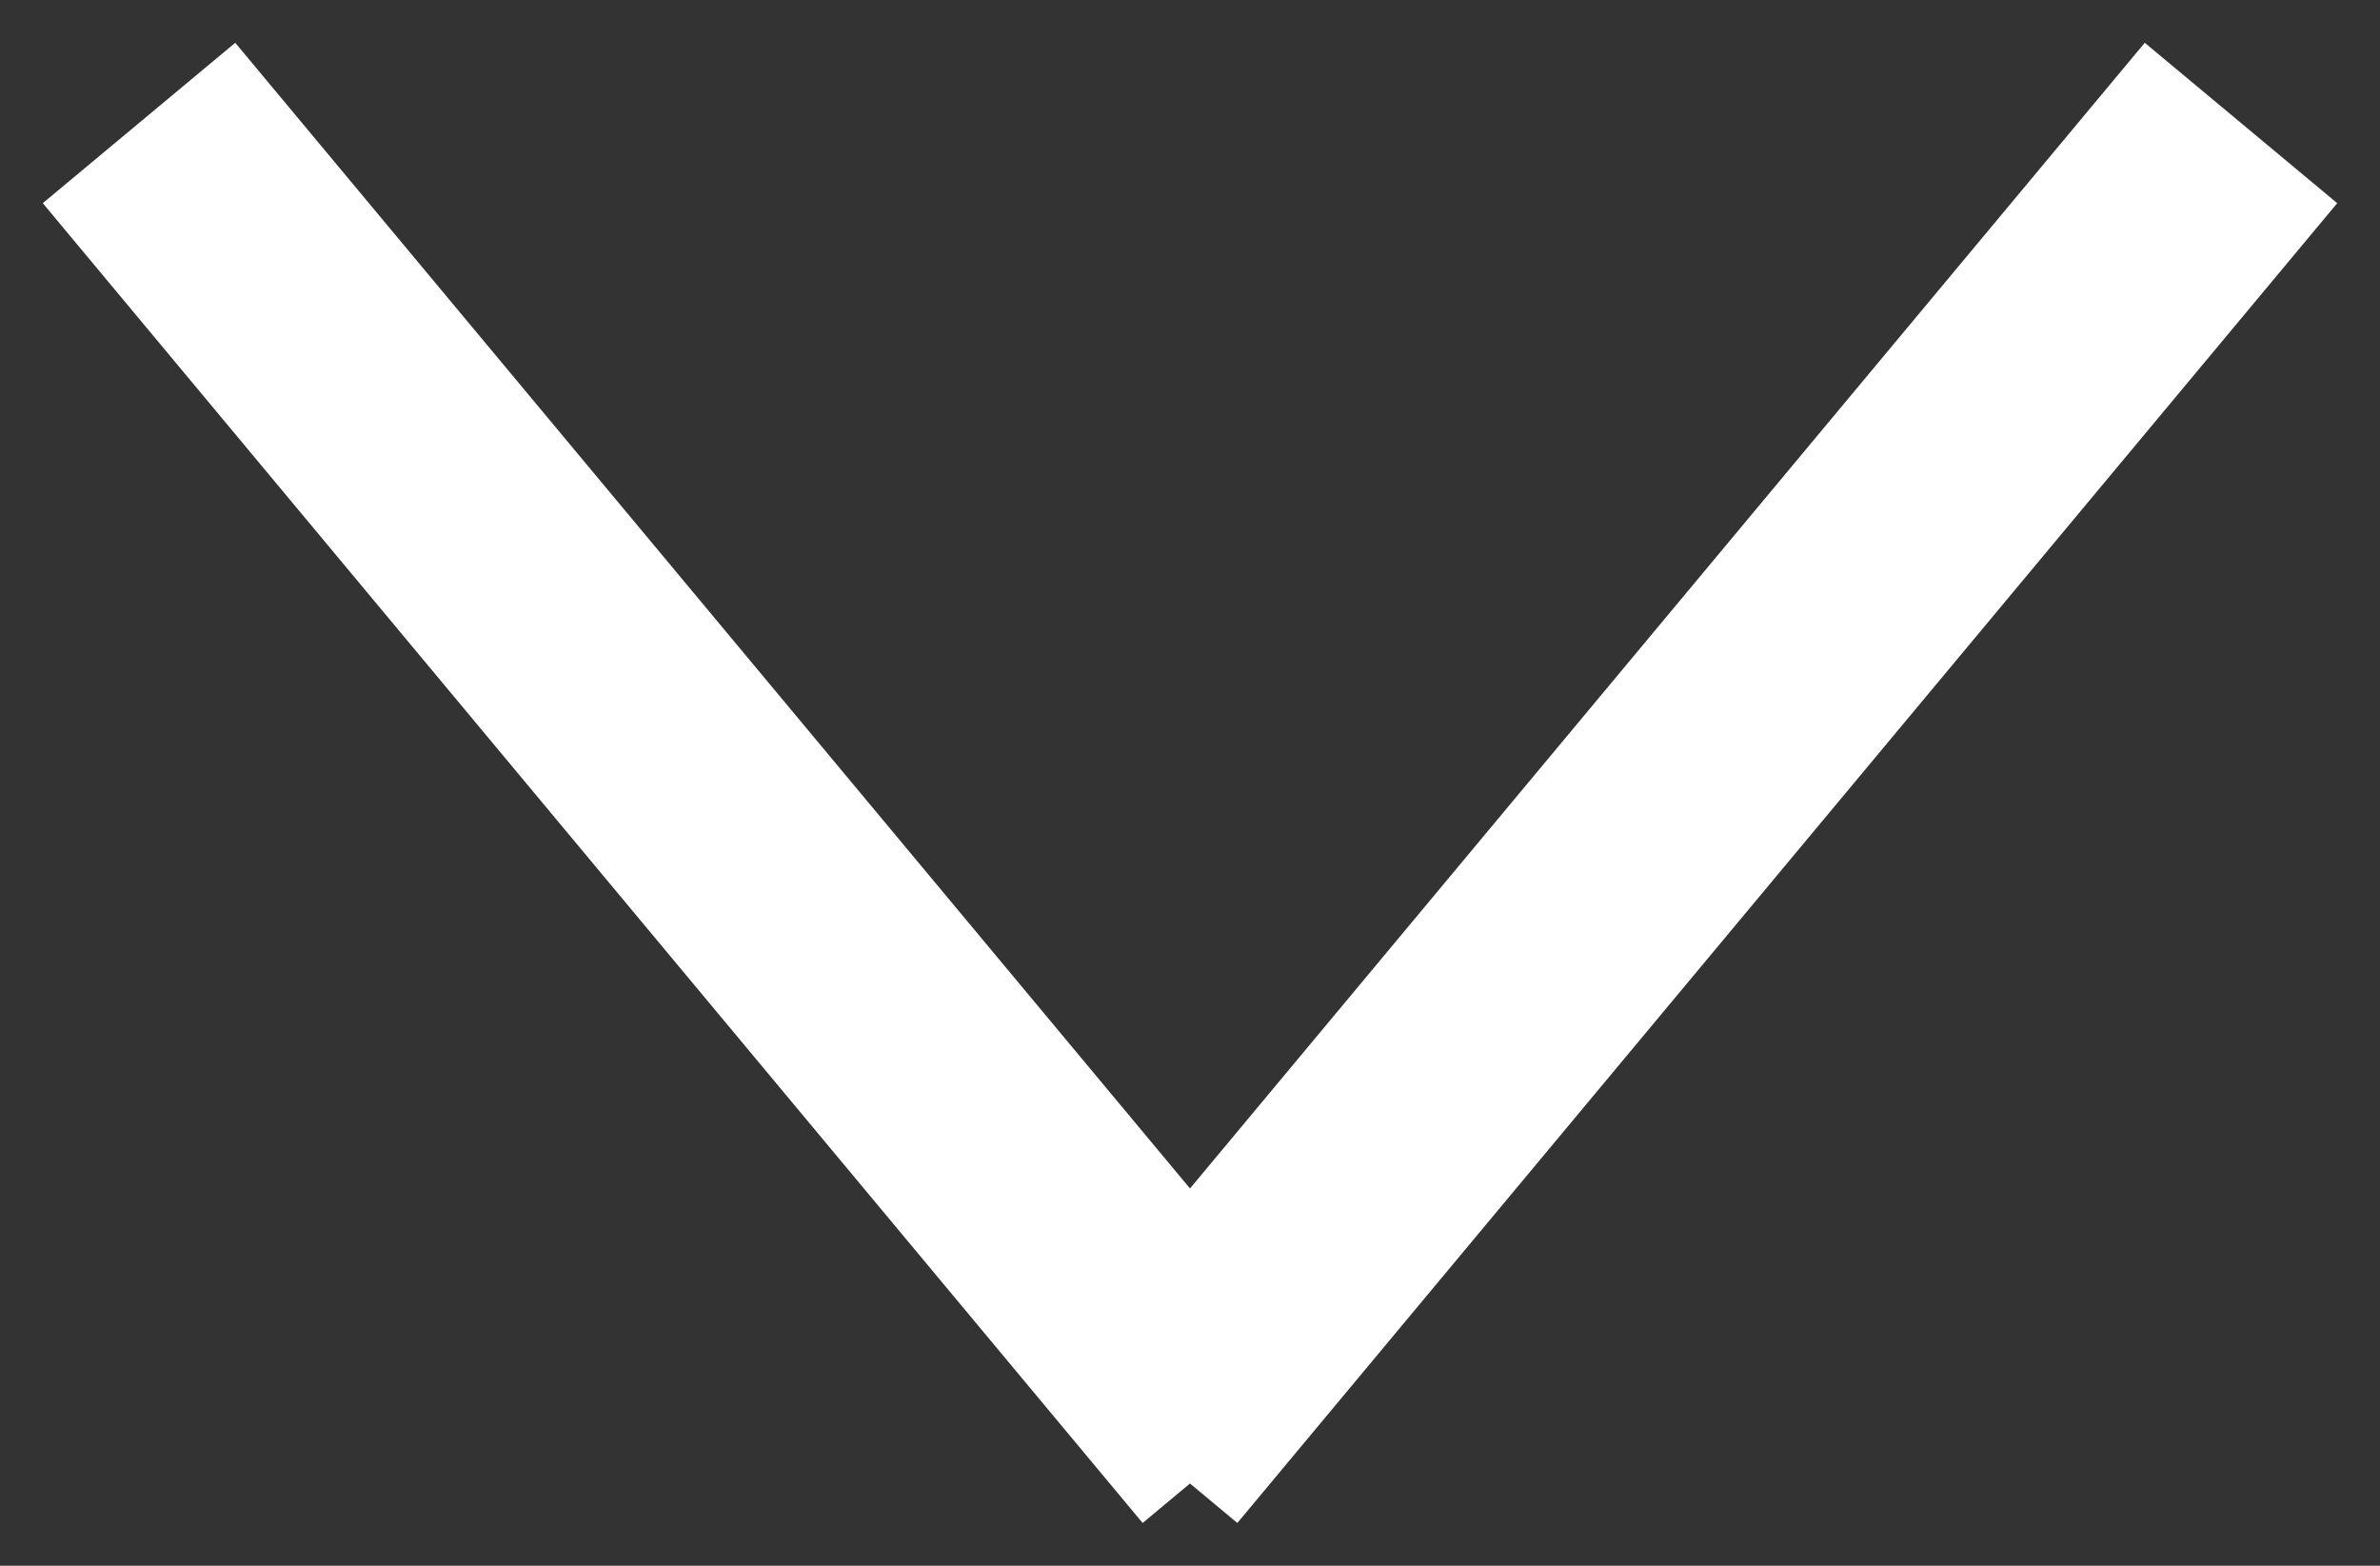 <?xml version="1.0" encoding="UTF-8"?>
<svg width="38px" height="25px" viewBox="0 0 38 25" version="1.1" xmlns="http://www.w3.org/2000/svg" xmlns:xlink="http://www.w3.org/1999/xlink">
    <rect x="0" y="0" width="38" height="25" fill="#333333" stroke="none"/>
    <!-- Generator: Sketch 52.4 (67378) - http://www.bohemiancoding.com/sketch -->
    <title>downward button</title>
    <desc>Created with Sketch.</desc>
    <g id="Page-1" stroke="none" stroke-width="1" fill="none" fill-rule="evenodd" stroke-linecap="square">
        <g id="Artboard" transform="translate(-968, -963)" stroke="#FFFFFF" stroke-width="4">
            <g id="downward-button" transform="translate(971, 966)">
                <g id="arrow">
                    <path d="M0.5,0.5 L15.5,18.5" id="Line"></path>
                    <path d="M16.5,0.5 L31.5,18.5" id="Line" transform="translate(24, 9.5) scale(-1, 1) translate(-24, -9.5) "></path>
                </g>
            </g>
        </g>
    </g>
</svg>